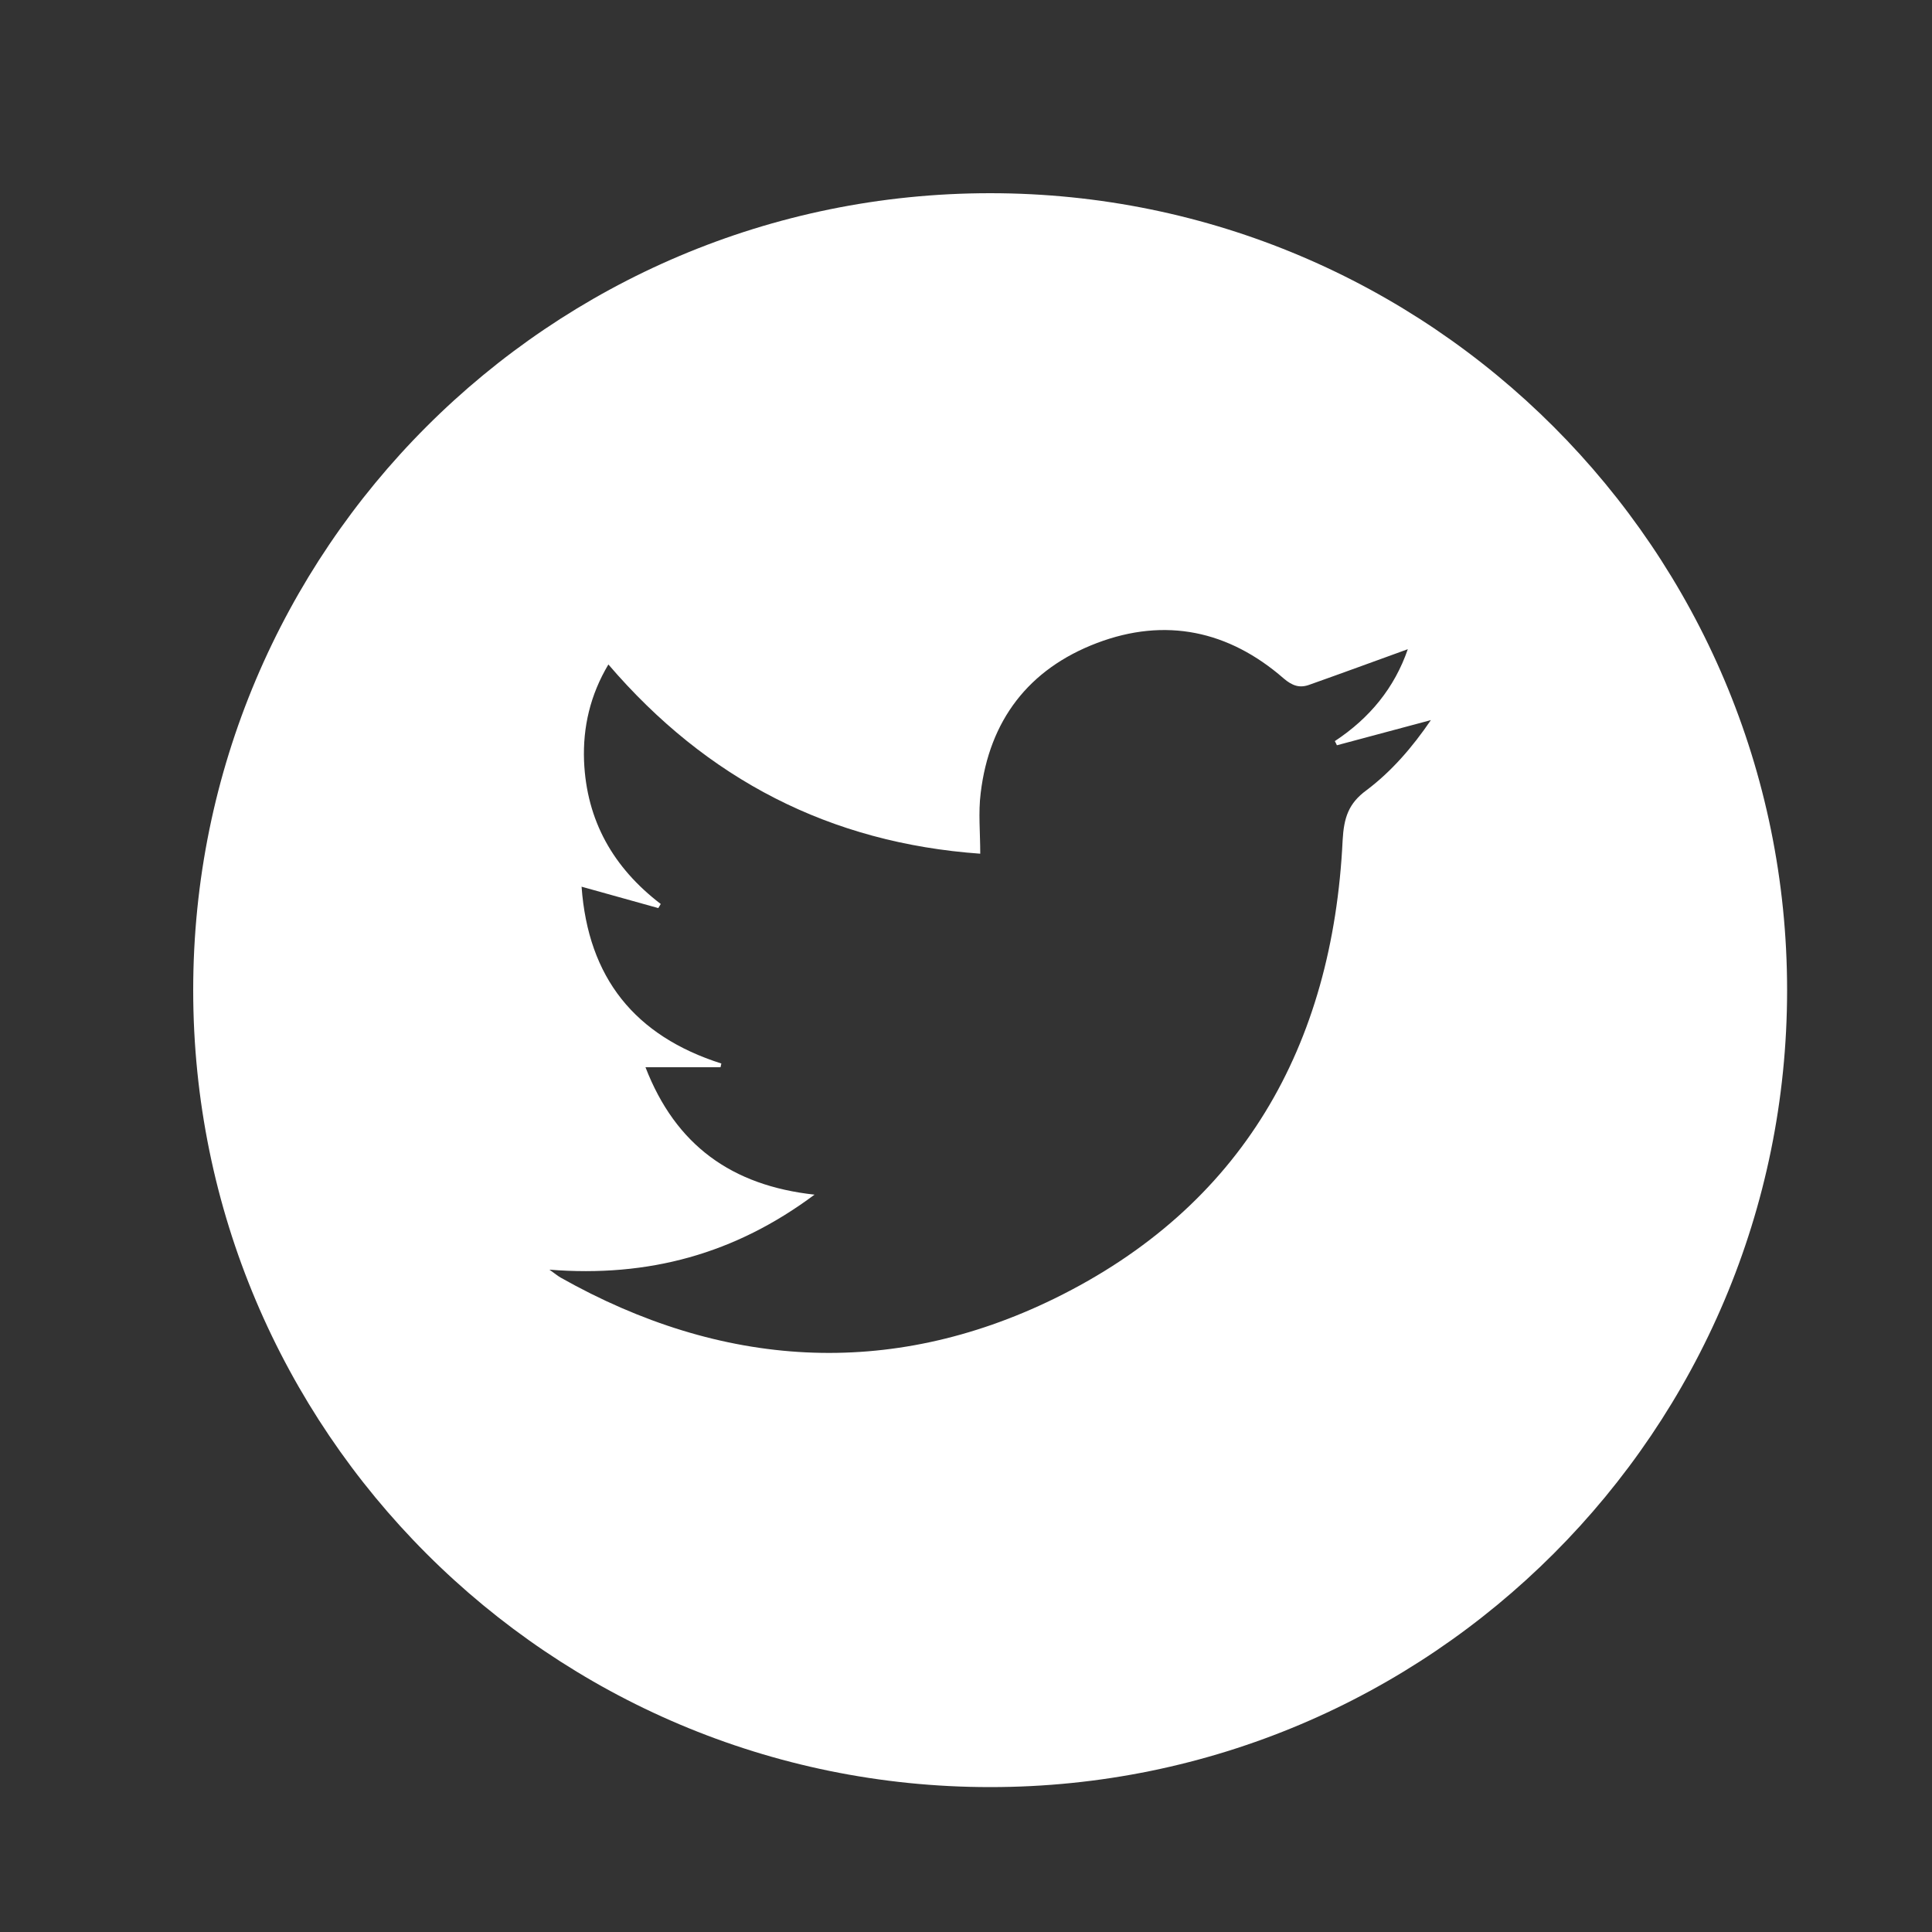 <svg width="40" height="40" viewBox="0 0 40 40" fill="none" xmlns="http://www.w3.org/2000/svg">
<rect x="0" y="0" width="40" height="40" fill="#333333" stroke="none"/>
<g clip-path="url(#clip0_2_3982)">
<path d="M20.5 4C11.384 4 4 11.384 4 20.5C4 29.616 11.384 37 20.5 37C29.616 37 37 29.608 37 20.5C37 11.392 29.608 4 20.5 4ZM28.293 16.36C27.918 16.633 27.824 16.932 27.798 17.393C27.593 21.661 25.715 24.981 21.832 26.885C18.409 28.558 14.935 28.328 11.605 26.45C11.546 26.415 11.495 26.373 11.375 26.287C13.424 26.45 15.216 25.963 16.864 24.734C15.148 24.546 13.987 23.709 13.364 22.096C13.919 22.096 14.414 22.096 14.918 22.096C14.926 22.071 14.926 22.045 14.935 22.019C13.142 21.448 12.177 20.244 12.041 18.358C12.587 18.511 13.108 18.656 13.629 18.801C13.646 18.776 13.663 18.742 13.68 18.716C12.698 17.965 12.143 16.992 12.092 15.754C12.066 15.054 12.22 14.388 12.596 13.757C14.636 16.138 17.188 17.453 20.295 17.675C20.295 17.239 20.253 16.821 20.304 16.42C20.483 14.918 21.294 13.851 22.711 13.313C24.128 12.775 25.442 13.057 26.578 14.047C26.757 14.2 26.91 14.252 27.115 14.175C27.79 13.936 28.464 13.688 29.147 13.441C28.874 14.235 28.362 14.866 27.636 15.344C27.653 15.37 27.662 15.396 27.679 15.43C28.319 15.259 28.951 15.088 29.625 14.909C29.241 15.472 28.814 15.967 28.293 16.36Z" fill="white"/>
</g>
<defs>
<clipPath id="clip0_2_3982">
<rect width="40" height="40" fill="white"/>
</clipPath>
</defs>
</svg>
